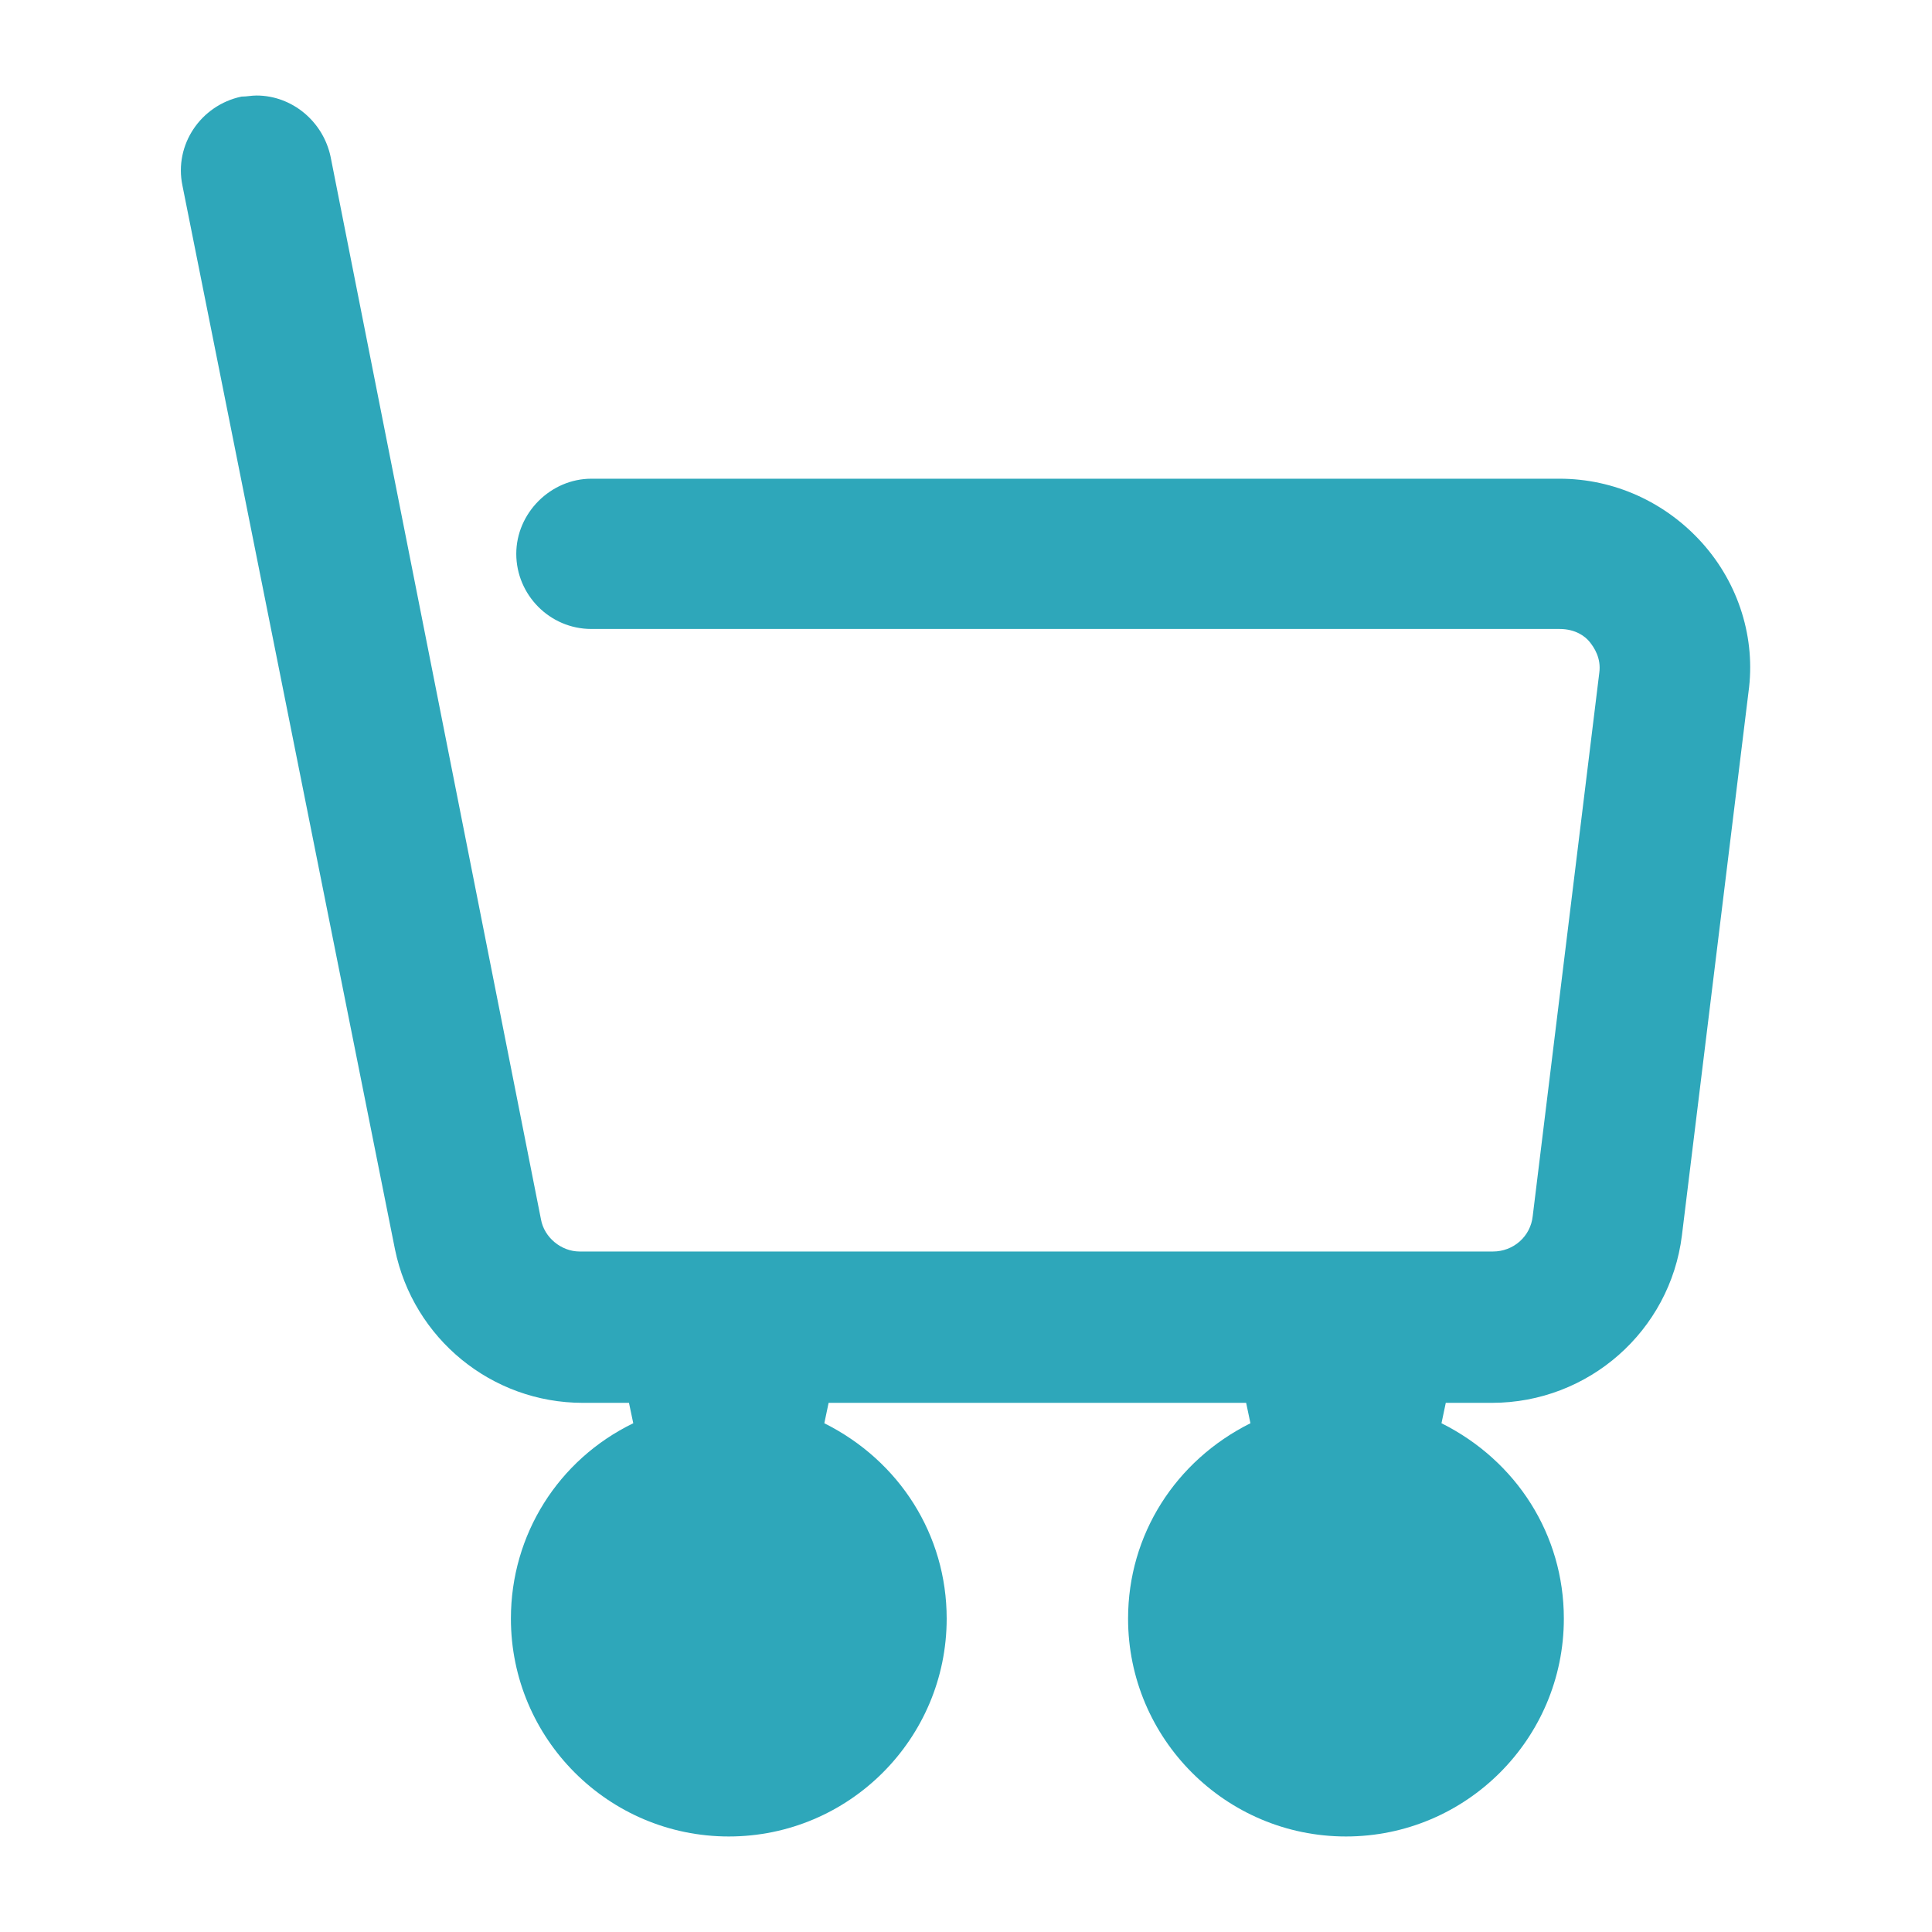 <?xml version="1.0" encoding="UTF-8"?>
<svg id="_レイヤー_1" data-name="レイヤー 1" xmlns="http://www.w3.org/2000/svg" viewBox="0 0 18 18">
  <defs>
    <style>
      .cls-1 {
        fill: #2ea7ba;
        stroke-width: 0px;
      }
    </style>
  </defs>
  <circle class="cls-1" cx="6.77" cy="15.08" r="1.23"/>
  <path class="cls-1" d="m12.54,16.3c-.68,0-1.23-.55-1.23-1.23s.55-1.23,1.23-1.23,1.23.55,1.23,1.23-.55,1.23-1.23,1.23Z"/>
  <path class="cls-1" d="m12.54,17.11c-1.12,0-2.03-.91-2.03-2.03,0-.78.44-1.47,1.14-1.82l-.04-.19h-3.89l-.04.19c.7.35,1.14,1.04,1.14,1.82,0,1.12-.91,2.03-2.03,2.03s-2.03-.91-2.03-2.03c0-.78.44-1.48,1.14-1.82l-.04-.19h-.43c-.85,0-1.58-.6-1.75-1.43L1.7,1.73c-.08-.38.17-.75.55-.83.05,0,.09-.01.14-.01.33,0,.62.24.69.57l1.96,9.9c.03.17.19.3.36.3h8.51c.19,0,.35-.14.37-.33l.62-5.06c.02-.14-.05-.24-.09-.29-.04-.05-.13-.12-.28-.12H5.51c-.39,0-.7-.32-.7-.7s.32-.7.7-.7h9.02c.51,0,.99.22,1.33.6.34.38.5.89.43,1.39l-.62,5.06c-.11.89-.87,1.56-1.77,1.56h-.43l-.04.19c.7.35,1.14,1.04,1.14,1.82,0,1.12-.91,2.03-2.03,2.03Zm0-2.65c-.34,0-.62.28-.62.62s.28.62.62.62.62-.28.62-.62-.28-.62-.62-.62Zm-5.77,0c-.34,0-.62.28-.62.62s.28.62.62.62.62-.28.62-.62-.28-.62-.62-.62Z"/>
</svg>